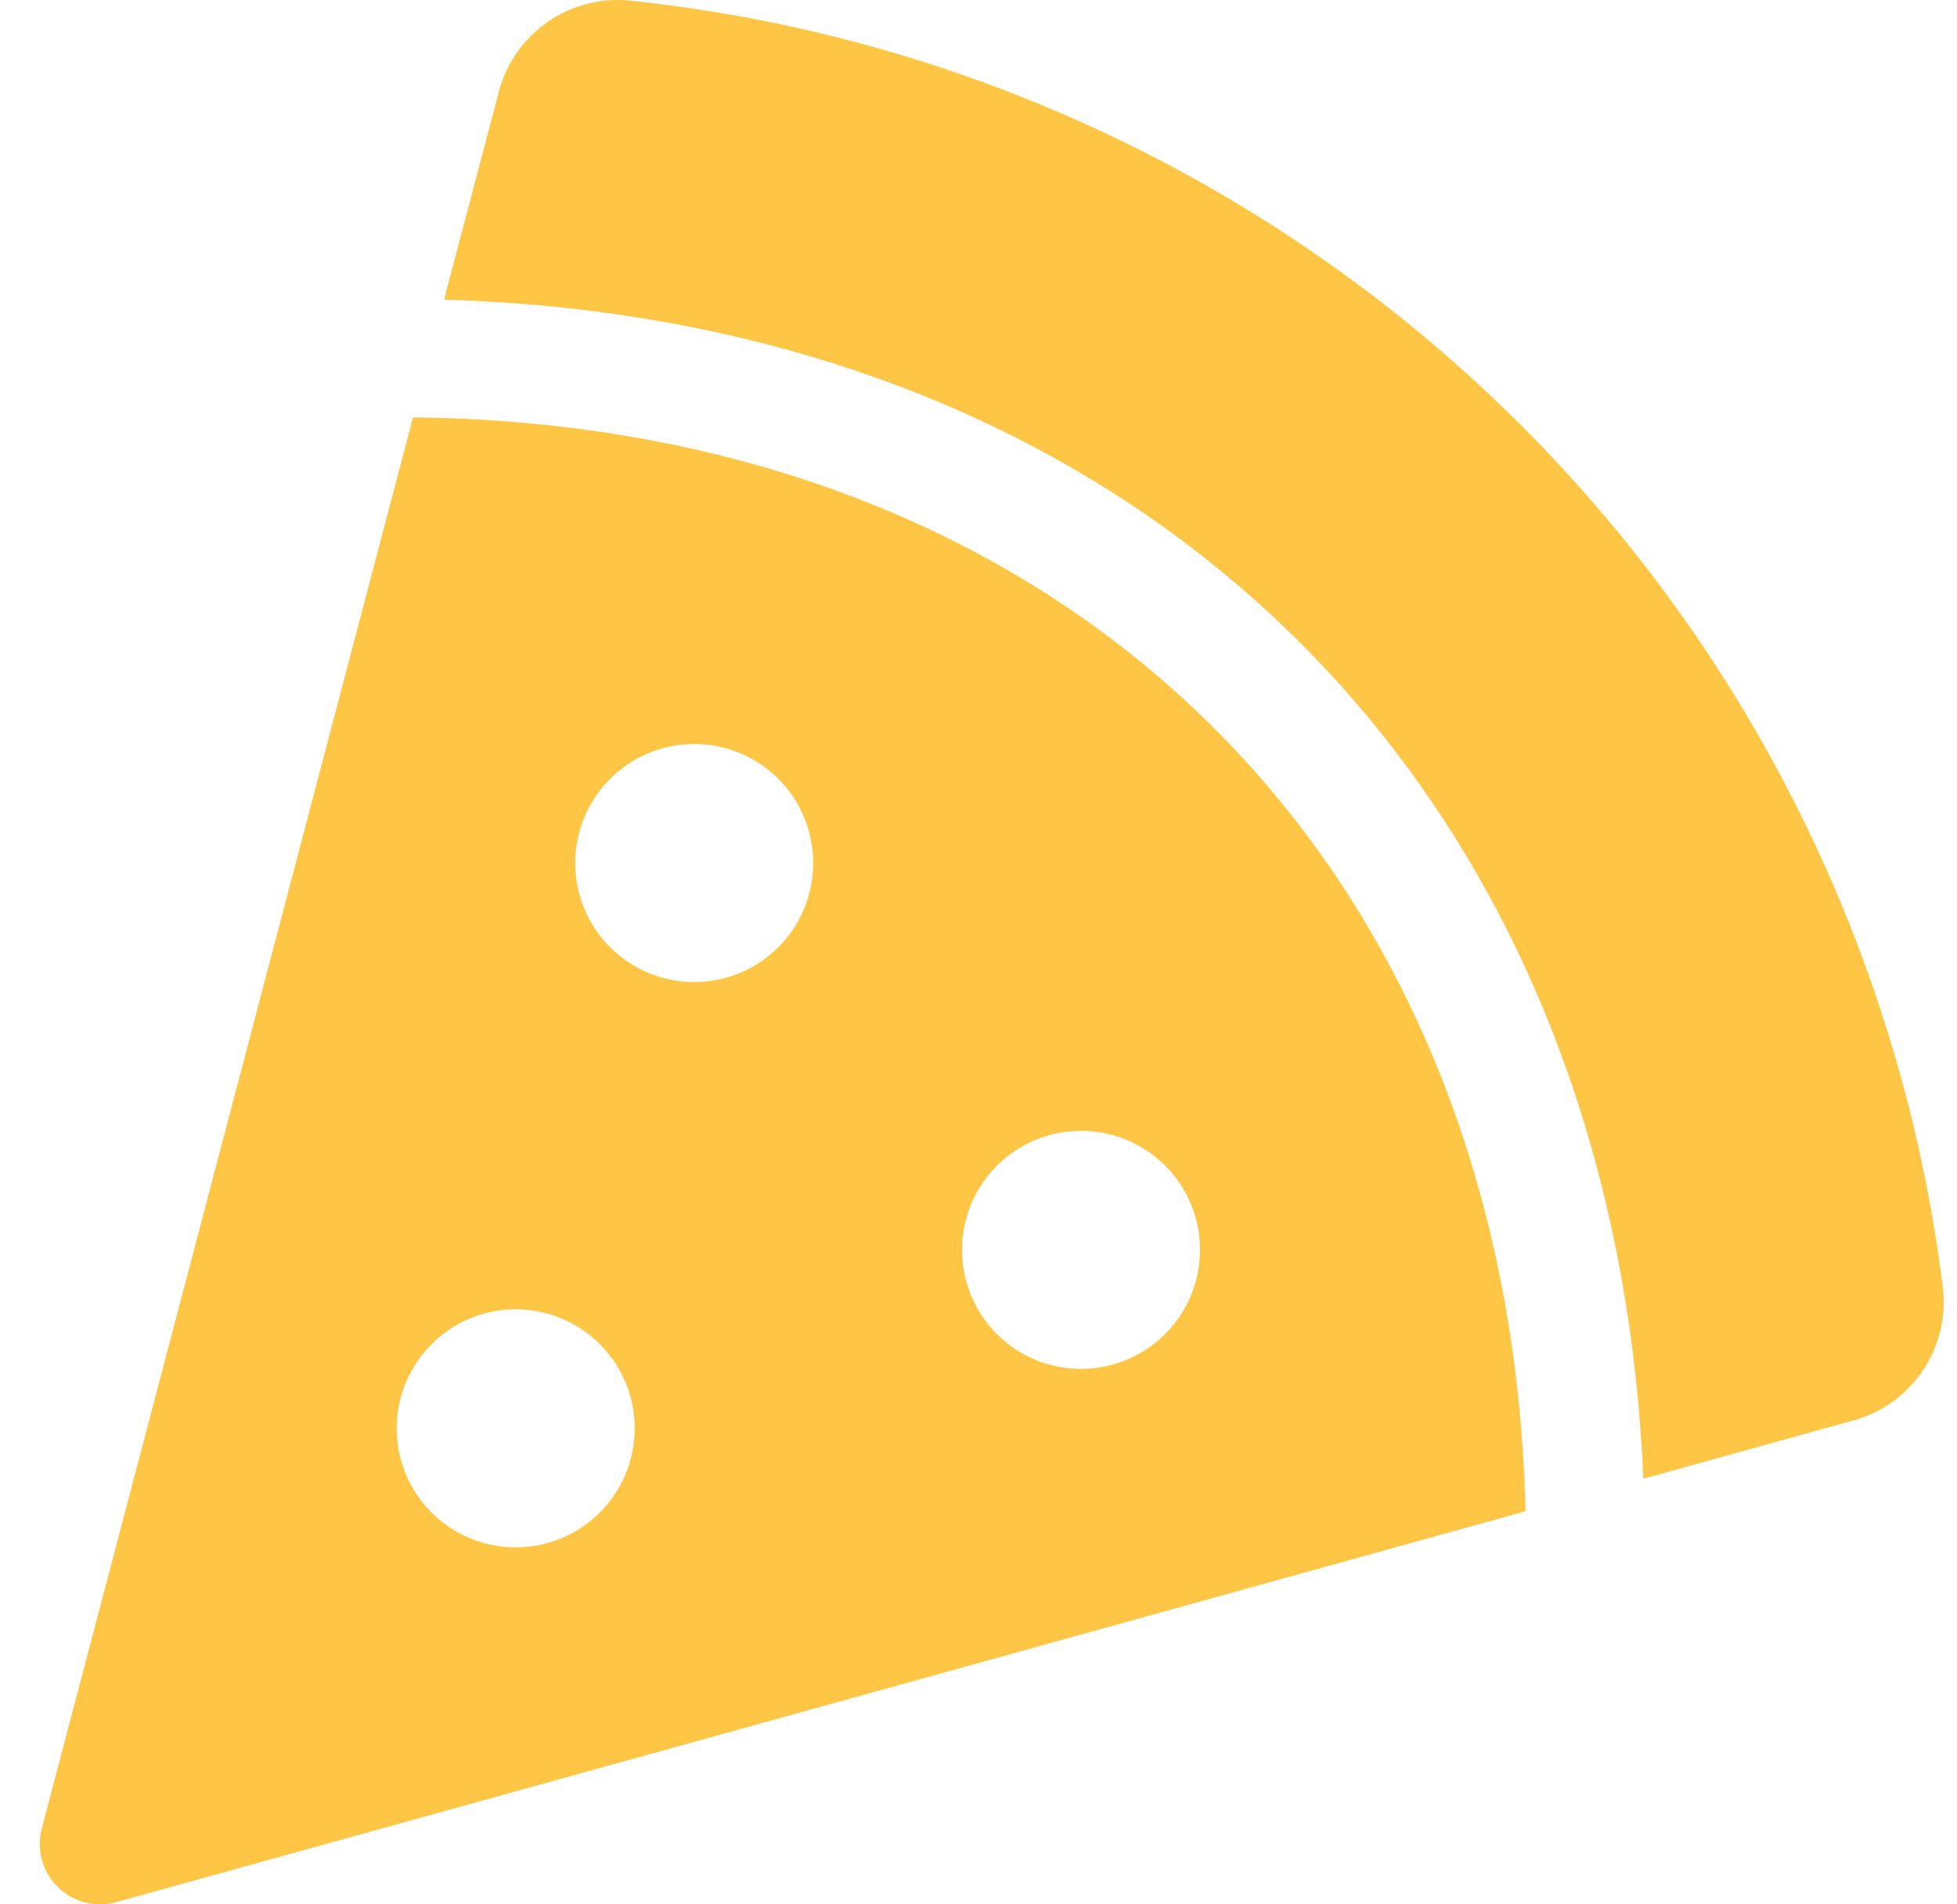 <svg width="37" height="36" viewBox="0 0 37 36" fill="none" xmlns="http://www.w3.org/2000/svg">
<path d="M11.921 0.013C11.372 -0.045 10.821 0.094 10.366 0.405C9.91 0.717 9.581 1.181 9.437 1.713L8.395 5.665C21.587 6.051 30.511 14.849 31.069 27.954L35.069 26.844C35.602 26.691 36.062 26.352 36.367 25.89C36.671 25.427 36.8 24.87 36.73 24.32C35.944 18.064 33.065 12.257 28.56 7.844C24.056 3.431 18.192 0.671 11.921 0.013ZM7.809 7.888L0.789 34.57C0.738 34.764 0.739 34.968 0.792 35.161C0.845 35.354 0.948 35.53 1.09 35.671C1.233 35.812 1.41 35.913 1.604 35.963C1.798 36.014 2.002 36.012 2.195 35.959L28.843 28.569C28.543 16.269 20.189 8.028 7.809 7.89V7.888ZM9.75 29.252C9.305 29.252 8.87 29.12 8.5 28.873C8.13 28.626 7.841 28.274 7.671 27.863C7.501 27.452 7.456 27 7.543 26.563C7.63 26.127 7.844 25.726 8.159 25.411C8.474 25.096 8.874 24.882 9.311 24.795C9.747 24.709 10.2 24.753 10.611 24.923C11.022 25.094 11.373 25.382 11.621 25.752C11.868 26.122 12 26.557 12 27.002C12 27.599 11.763 28.171 11.341 28.593C10.919 29.015 10.347 29.252 9.75 29.252ZM13.125 18.565C12.68 18.565 12.245 18.433 11.875 18.186C11.505 17.939 11.216 17.587 11.046 17.176C10.876 16.765 10.831 16.312 10.918 15.876C11.005 15.44 11.219 15.039 11.534 14.724C11.849 14.409 12.249 14.195 12.686 14.108C13.122 14.021 13.575 14.066 13.986 14.236C14.397 14.407 14.748 14.695 14.996 15.065C15.243 15.435 15.375 15.87 15.375 16.315C15.375 16.912 15.138 17.484 14.716 17.906C14.294 18.328 13.722 18.565 13.125 18.565ZM20.438 25.878C19.993 25.878 19.558 25.746 19.188 25.499C18.818 25.252 18.529 24.9 18.359 24.489C18.189 24.078 18.144 23.625 18.231 23.189C18.318 22.753 18.532 22.352 18.847 22.037C19.162 21.722 19.562 21.508 19.999 21.421C20.435 21.334 20.888 21.379 21.299 21.549C21.71 21.72 22.061 22.008 22.309 22.378C22.556 22.748 22.688 23.183 22.688 23.628C22.688 24.225 22.451 24.797 22.029 25.218C21.607 25.64 21.035 25.878 20.438 25.878Z" fill="#FFC645"/>
</svg>
